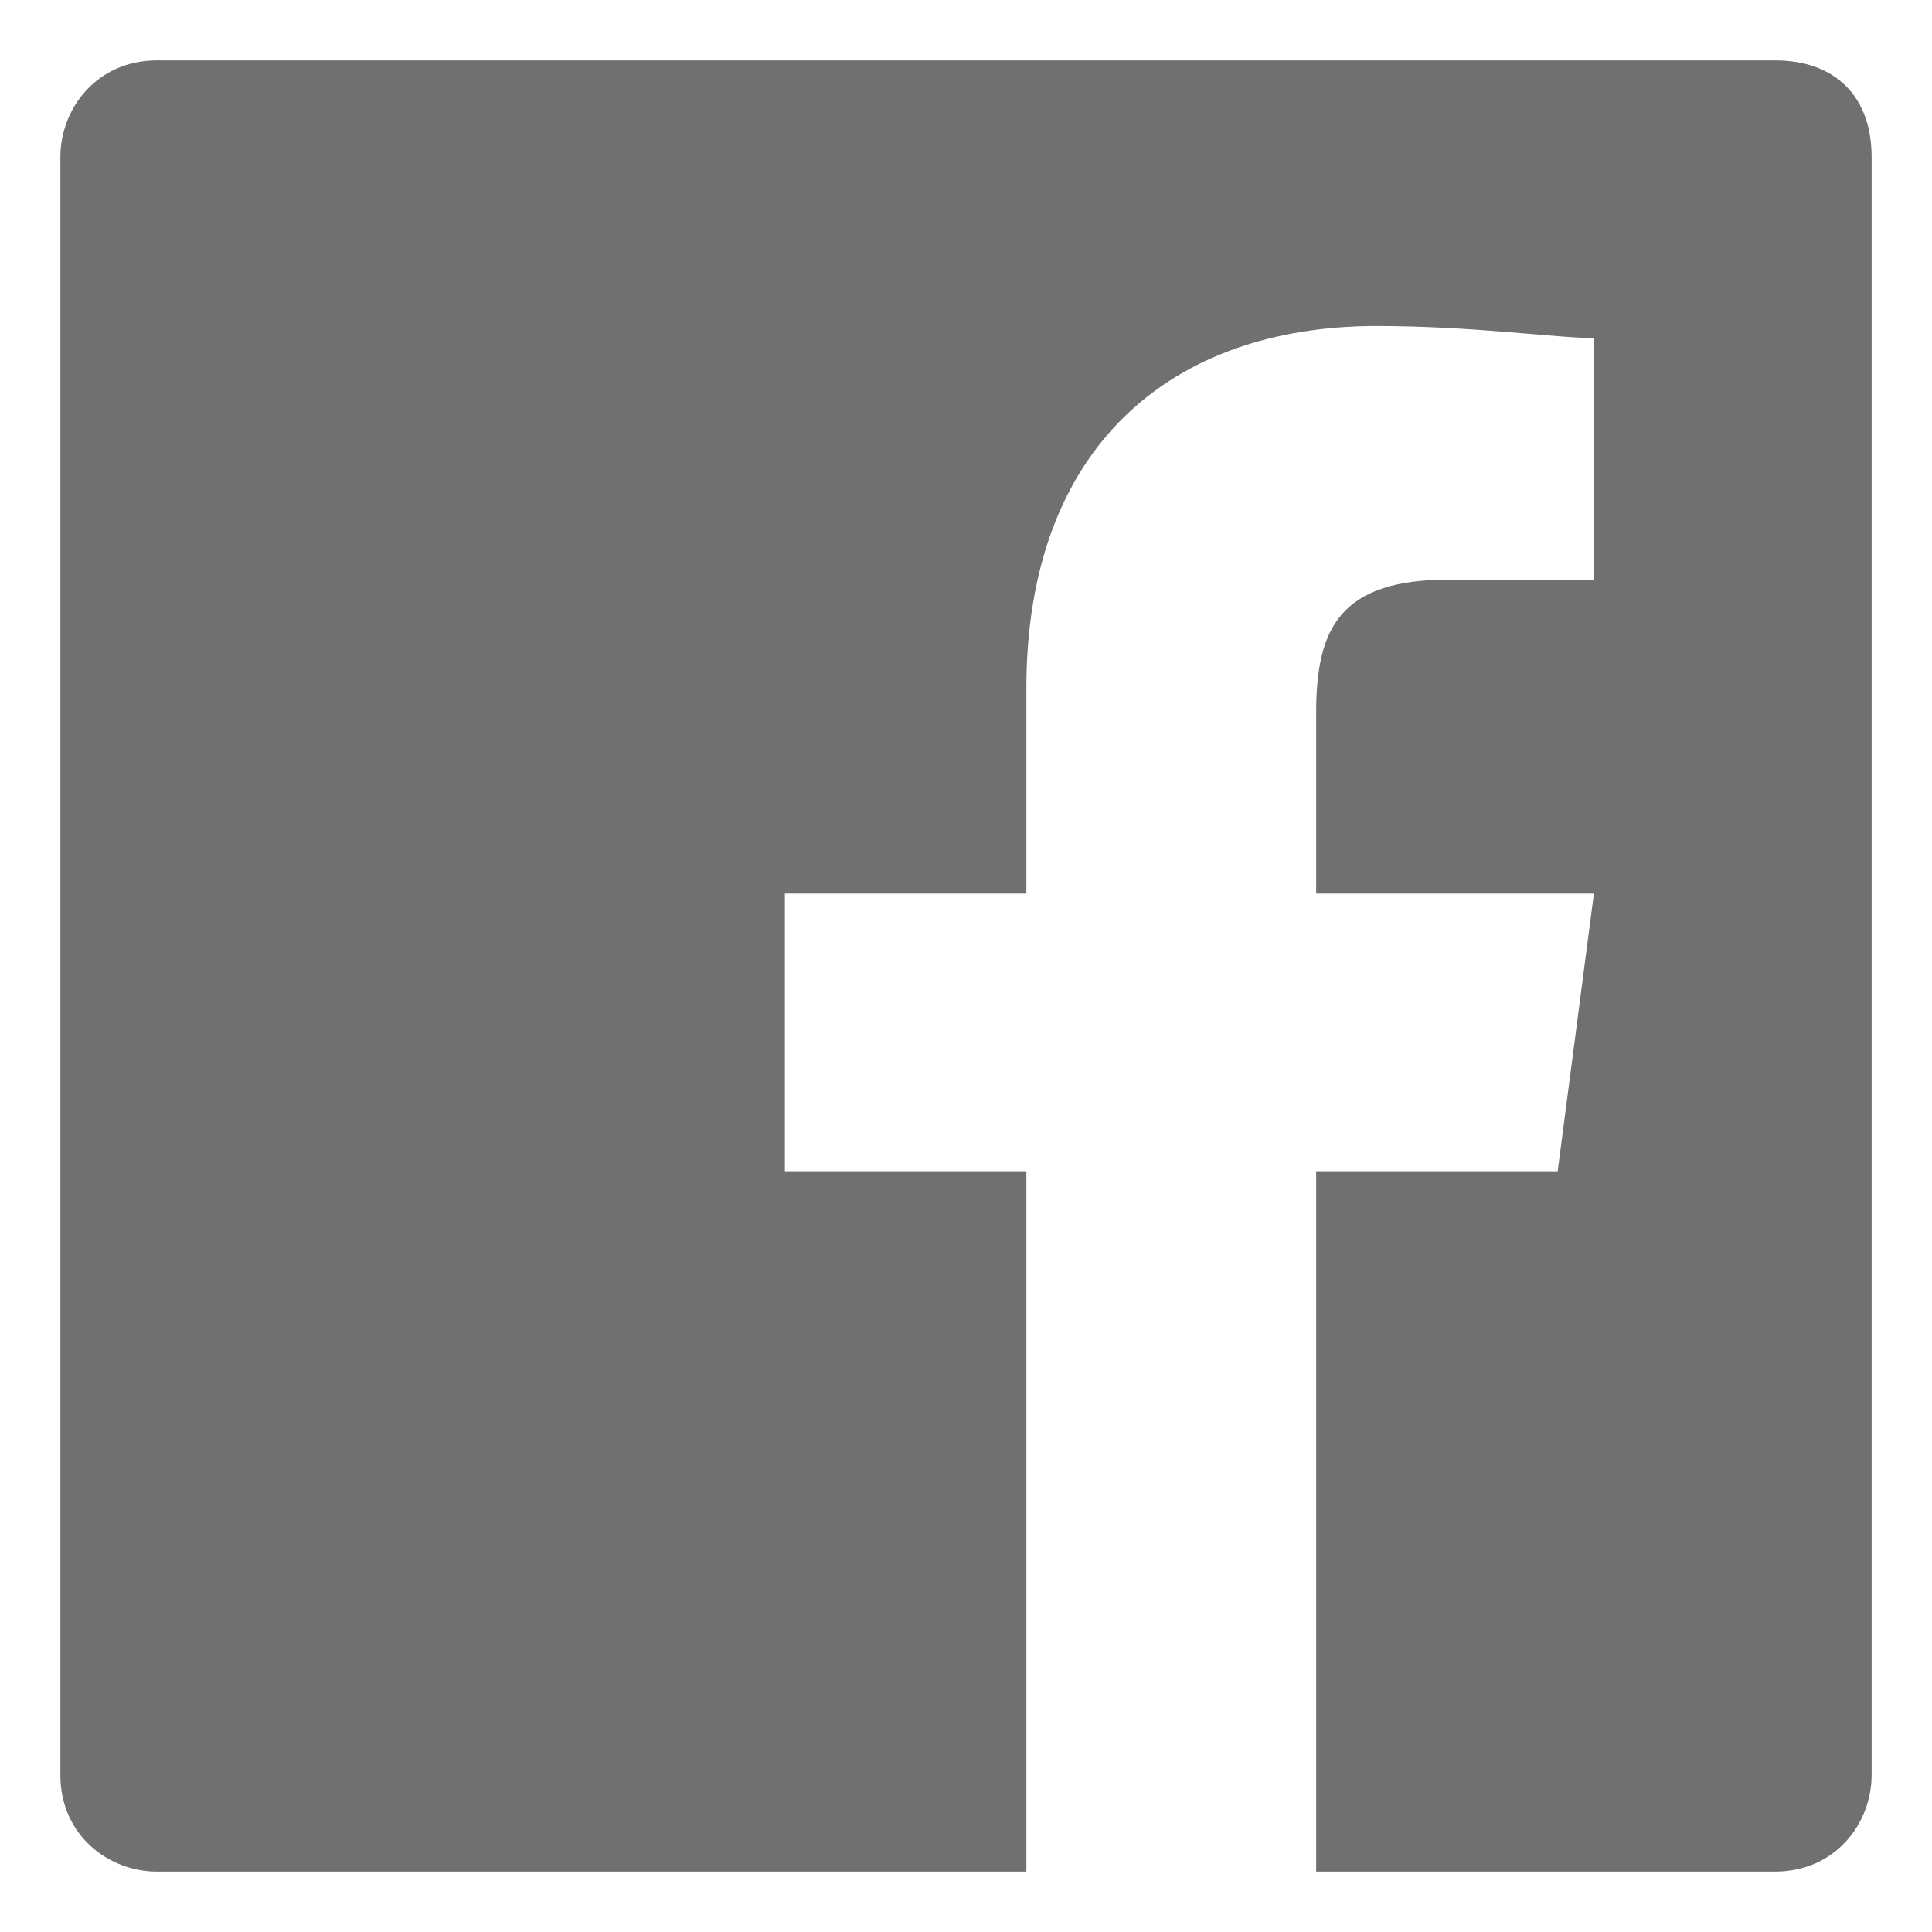 <?xml version="1.0" encoding="utf-8"?>
<!-- Generator: Adobe Illustrator 19.0.0, SVG Export Plug-In . SVG Version: 6.00 Build 0)  -->
<!DOCTYPE svg PUBLIC "-//W3C//DTD SVG 1.1//EN" "http://www.w3.org/Graphics/SVG/1.1/DTD/svg11.dtd">
<svg version="1.1" id="Layer_1" xmlns="http://www.w3.org/2000/svg" xmlns:xlink="http://www.w3.org/1999/xlink" x="0px" y="0px"
	 viewBox="-135 137 16 16" style="enable-background:new -135 137 16 16;" xml:space="preserve">
<style type="text/css">
	.st0{fill:#707070;}
</style>
<path id="Blue_1_" class="st0" d="M-120.3,137.5h-13.4c-0.5,0-0.8,0.4-0.8,0.8v13.4c0,0.5,0.4,0.8,0.8,0.8h7.2v-5.8h-2v-2.3h2v-1.7
	c0-2,1.2-3,2.9-3c0.8,0,1.5,0.1,1.8,0.1v2l-1.2,0c-0.9,0-1.1,0.4-1.1,1.1v1.5h2.3l-0.3,2.3h-2v5.8h3.8c0.5,0,0.8-0.4,0.8-0.8v-13.4
	C-119.5,137.8-119.8,137.5-120.3,137.5z"/>
</svg>
